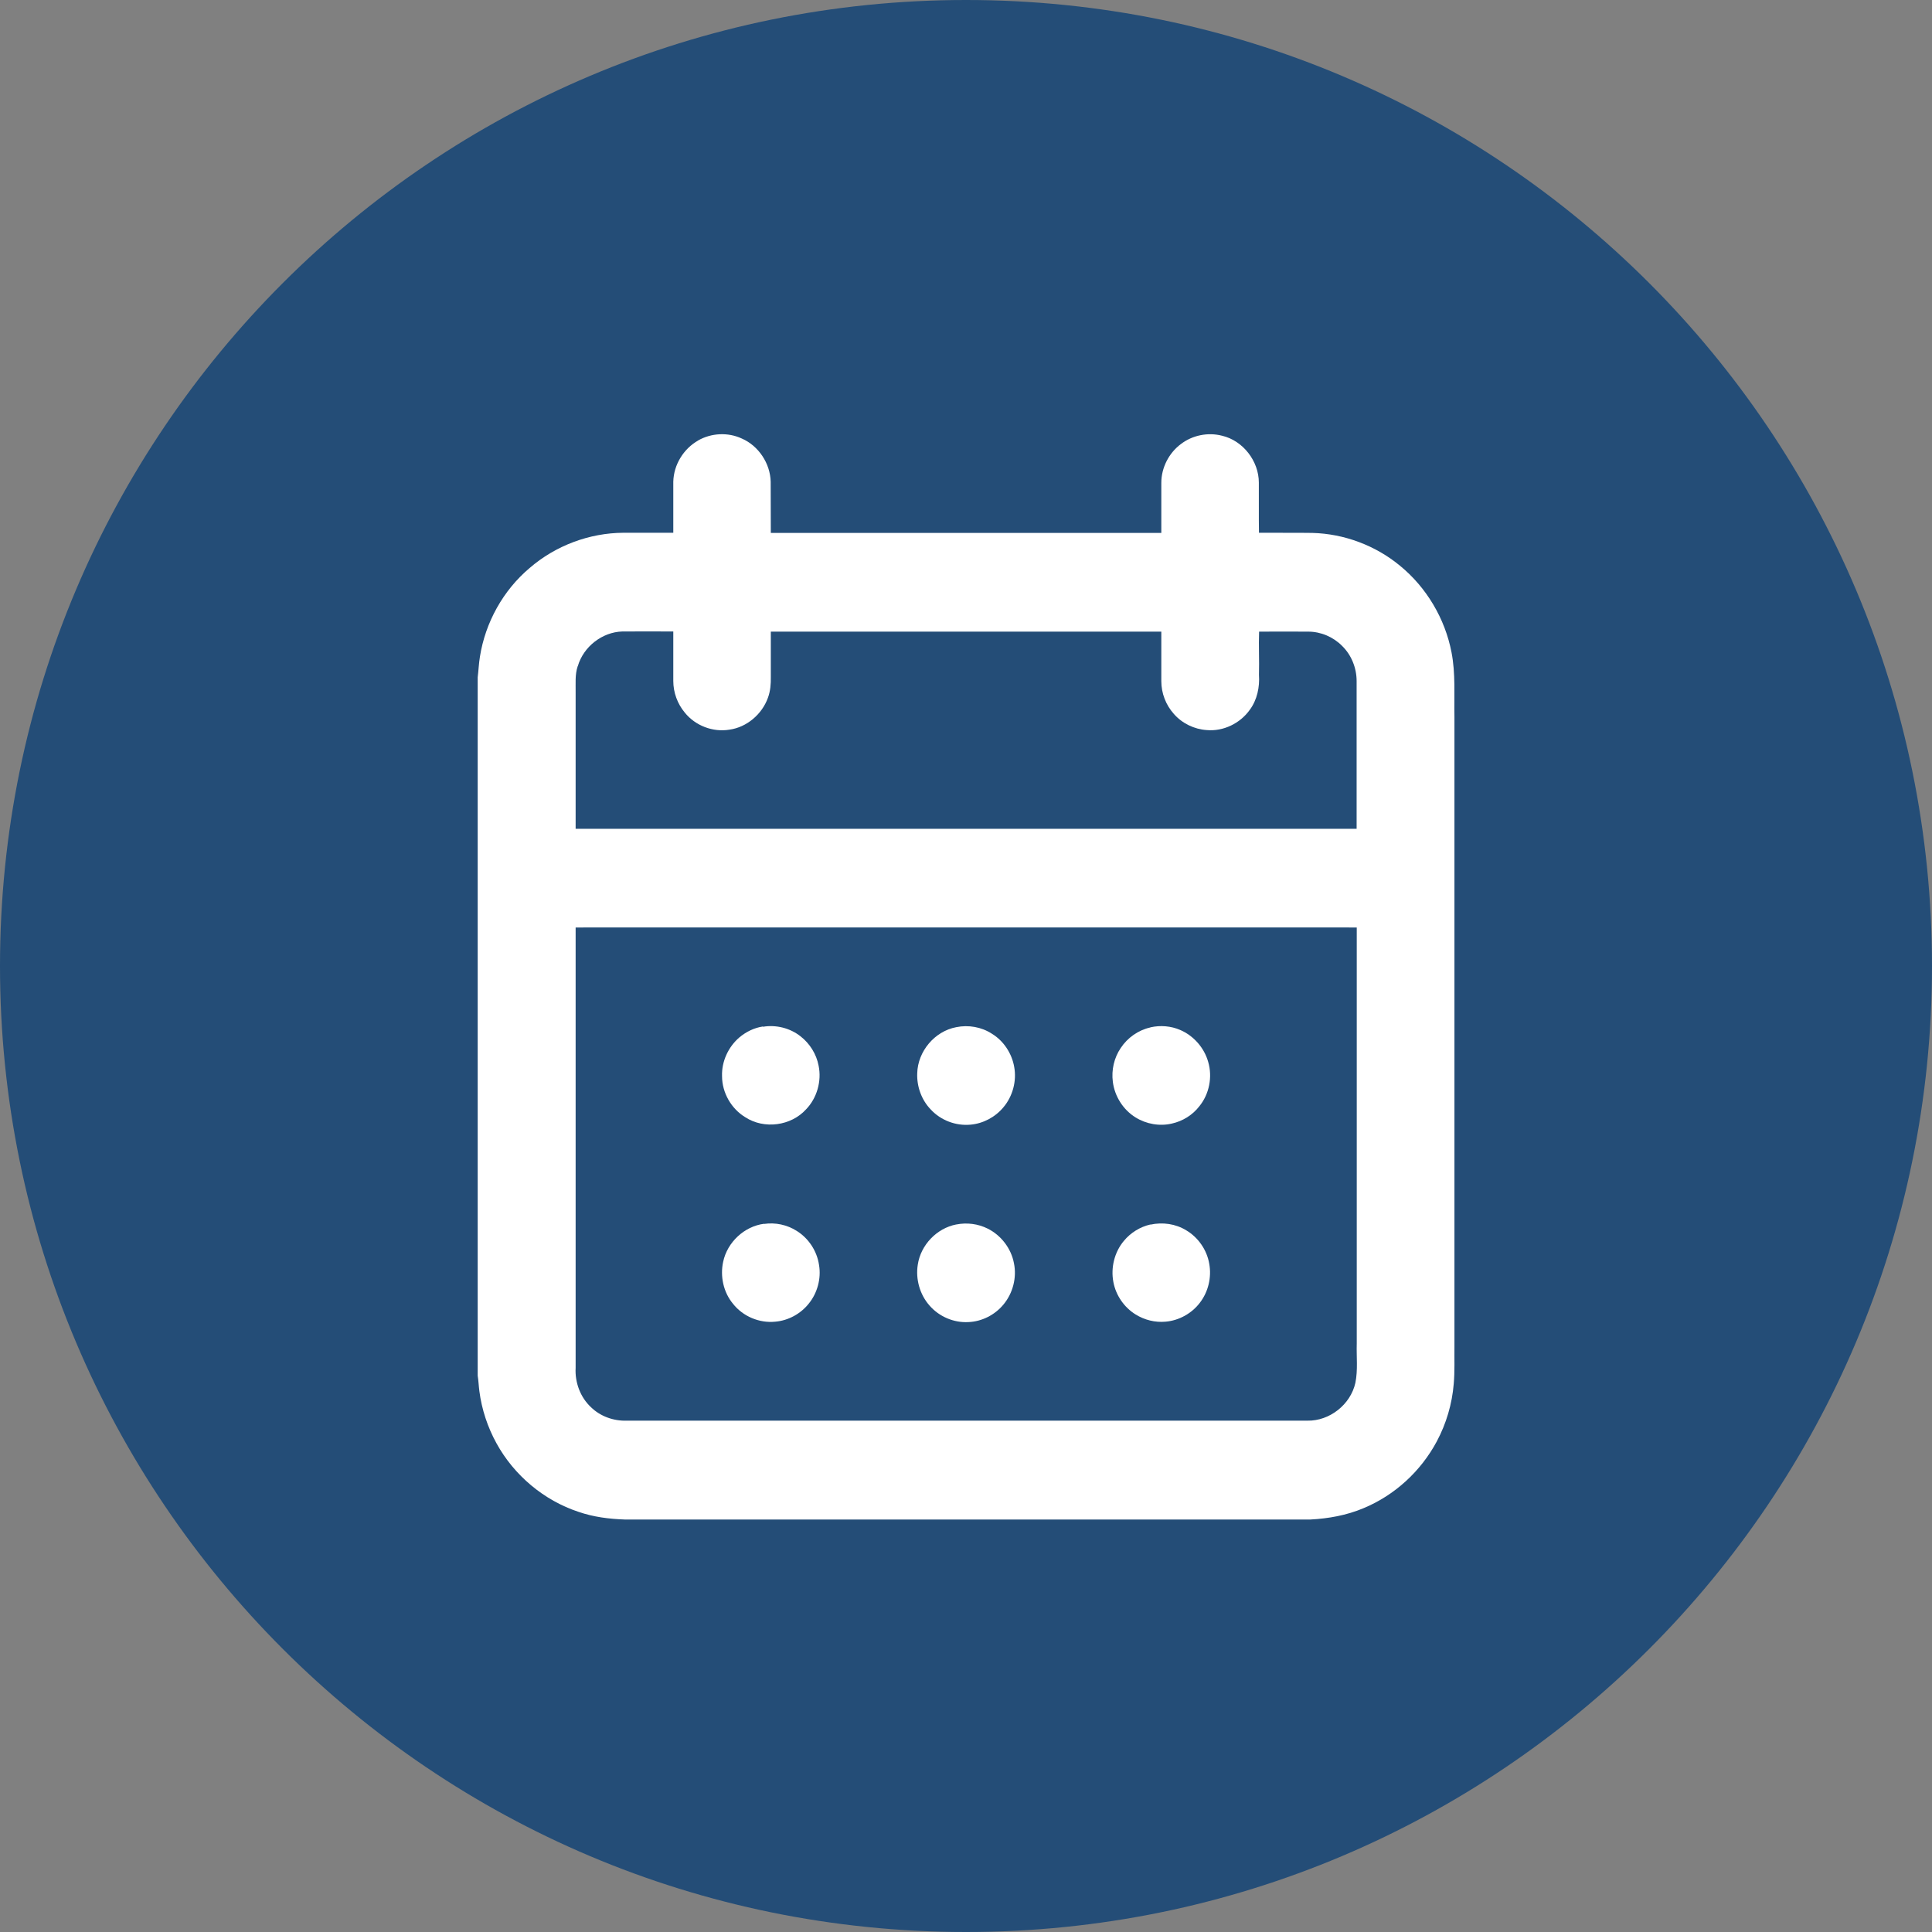 <svg xmlns="http://www.w3.org/2000/svg" width="75" height="75" viewBox="0 0 75 75" fill="none"><rect x="0" y="0" width="75" height="75" fill="#808080" stroke="none"/><path d="M75 37.5C75 58.211 58.211 75 37.5 75C16.789 75 0 58.211 0 37.5C0 16.789 16.789 0 37.5 0C58.211 0 75 16.789 75 37.5Z" fill="#244D77"></path><path fill-rule="evenodd" clip-rule="evenodd" d="M27.1 17.099C27.613 16.807 28.26 16.774 28.795 17.023C29.447 17.304 29.902 17.991 29.918 18.704C29.923 19.363 29.918 20.023 29.923 20.688C34.976 20.688 40.029 20.688 45.082 20.688C45.082 20.039 45.082 19.39 45.082 18.742C45.082 18.158 45.376 17.585 45.841 17.239C46.29 16.893 46.895 16.774 47.44 16.915C48.253 17.104 48.868 17.899 48.868 18.736C48.873 19.385 48.862 20.034 48.873 20.682C49.563 20.688 50.253 20.677 50.948 20.688C52.178 20.72 53.397 21.174 54.349 21.963C55.375 22.801 56.097 24.017 56.348 25.325C56.509 26.152 56.444 26.995 56.461 27.828C56.461 35.978 56.461 44.124 56.461 52.275C56.455 52.755 56.477 53.237 56.434 53.718C56.37 54.501 56.145 55.263 55.776 55.955C55.156 57.117 54.135 58.052 52.926 58.55C52.274 58.825 51.573 58.95 50.873 58.987H24.25C23.646 58.966 23.036 58.89 22.459 58.69C21.116 58.247 19.956 57.274 19.272 56.026C18.93 55.404 18.7 54.712 18.609 54.004C18.582 53.804 18.577 53.604 18.544 53.404V26.293C18.577 26.028 18.587 25.758 18.63 25.498C18.839 24.163 19.534 22.915 20.56 22.05C21.566 21.18 22.881 20.688 24.202 20.682C24.849 20.682 25.49 20.682 26.137 20.682C26.137 20.023 26.137 19.358 26.137 18.699C26.153 18.039 26.538 17.418 27.105 17.099H27.1ZM22.427 25.86C22.314 26.19 22.352 26.547 22.346 26.887C22.346 28.649 22.346 30.411 22.346 32.173C32.452 32.173 42.558 32.173 52.664 32.173C52.664 30.26 52.664 28.346 52.664 26.439C52.664 25.93 52.461 25.422 52.097 25.071C51.755 24.725 51.274 24.52 50.787 24.52C50.151 24.514 49.515 24.52 48.878 24.52C48.857 25.076 48.889 25.633 48.873 26.195C48.905 26.671 48.804 27.168 48.515 27.557C48.141 28.082 47.488 28.401 46.841 28.341C46.36 28.309 45.889 28.082 45.569 27.714C45.258 27.368 45.082 26.909 45.082 26.444C45.082 25.801 45.082 25.163 45.082 24.52C40.029 24.52 34.976 24.52 29.923 24.52C29.923 25.104 29.923 25.687 29.923 26.276C29.928 26.552 29.907 26.828 29.811 27.087C29.581 27.73 28.987 28.233 28.319 28.325C27.677 28.433 26.993 28.174 26.581 27.66C26.298 27.32 26.137 26.882 26.137 26.433C26.137 25.795 26.137 25.158 26.137 24.514C25.48 24.514 24.817 24.509 24.159 24.514C23.378 24.536 22.651 25.104 22.432 25.855L22.427 25.86ZM22.346 53.101C22.314 53.664 22.528 54.242 22.94 54.626C23.303 54.982 23.817 55.166 24.325 55.15C33.137 55.15 41.943 55.15 50.755 55.15C51.611 55.166 52.429 54.528 52.616 53.68C52.718 53.177 52.653 52.664 52.669 52.156C52.669 46.772 52.669 41.389 52.669 36.005C42.563 36 32.458 36.005 22.346 36.005C22.346 41.708 22.346 47.405 22.346 53.107V53.101Z" fill="white"></path><path fill-rule="evenodd" clip-rule="evenodd" d="M29.618 39.859C30.126 39.773 30.666 39.908 31.073 40.227C31.436 40.508 31.693 40.919 31.779 41.373C31.901 41.972 31.714 42.627 31.292 43.064C30.709 43.708 29.666 43.848 28.934 43.372C28.389 43.043 28.03 42.421 28.03 41.778C28.009 41.21 28.271 40.643 28.699 40.275C28.961 40.054 29.281 39.897 29.618 39.848V39.859Z" fill="white"></path><path fill-rule="evenodd" clip-rule="evenodd" d="M37.12 39.875C37.591 39.778 38.099 39.865 38.505 40.129C38.96 40.405 39.28 40.892 39.371 41.416C39.473 41.967 39.312 42.562 38.949 42.989C38.633 43.367 38.168 43.616 37.676 43.659C37.104 43.713 36.516 43.491 36.126 43.064C35.773 42.697 35.586 42.178 35.607 41.664C35.628 40.81 36.286 40.032 37.12 39.875Z" fill="white"></path><path fill-rule="evenodd" clip-rule="evenodd" d="M44.66 39.881C45.044 39.794 45.456 39.827 45.815 39.983C46.333 40.205 46.745 40.67 46.9 41.216C47.076 41.805 46.943 42.475 46.558 42.945C46.296 43.286 45.911 43.524 45.494 43.616C45.018 43.729 44.499 43.637 44.082 43.378C43.601 43.081 43.269 42.556 43.2 41.994C43.141 41.54 43.248 41.065 43.505 40.686C43.767 40.286 44.189 39.989 44.654 39.886L44.66 39.881Z" fill="white"></path><path fill-rule="evenodd" clip-rule="evenodd" d="M29.661 47.513C30.099 47.448 30.554 47.545 30.928 47.783C31.388 48.069 31.714 48.561 31.794 49.102C31.885 49.631 31.73 50.199 31.393 50.61C31.078 51.004 30.602 51.264 30.099 51.307C29.479 51.372 28.838 51.102 28.453 50.61C28.084 50.166 27.95 49.545 28.073 48.983C28.233 48.221 28.896 47.605 29.661 47.507V47.513Z" fill="white"></path><path fill-rule="evenodd" clip-rule="evenodd" d="M37.126 47.534C37.532 47.453 37.97 47.507 38.345 47.696C38.863 47.956 39.254 48.464 39.361 49.037C39.478 49.599 39.318 50.21 38.949 50.648C38.617 51.047 38.115 51.302 37.596 51.323C37.029 51.356 36.457 51.112 36.083 50.68C35.709 50.258 35.538 49.658 35.628 49.096C35.741 48.329 36.366 47.68 37.12 47.534H37.126Z" fill="white"></path><path fill-rule="evenodd" clip-rule="evenodd" d="M44.66 47.54C45.13 47.437 45.638 47.507 46.05 47.761C46.515 48.037 46.852 48.523 46.943 49.059C47.039 49.588 46.905 50.15 46.579 50.572C46.264 50.988 45.766 51.264 45.248 51.307C44.841 51.345 44.43 51.242 44.082 51.026C43.638 50.75 43.317 50.285 43.221 49.767C43.114 49.21 43.264 48.605 43.628 48.172C43.89 47.853 44.258 47.626 44.66 47.534V47.54Z" fill="white"></path></svg>